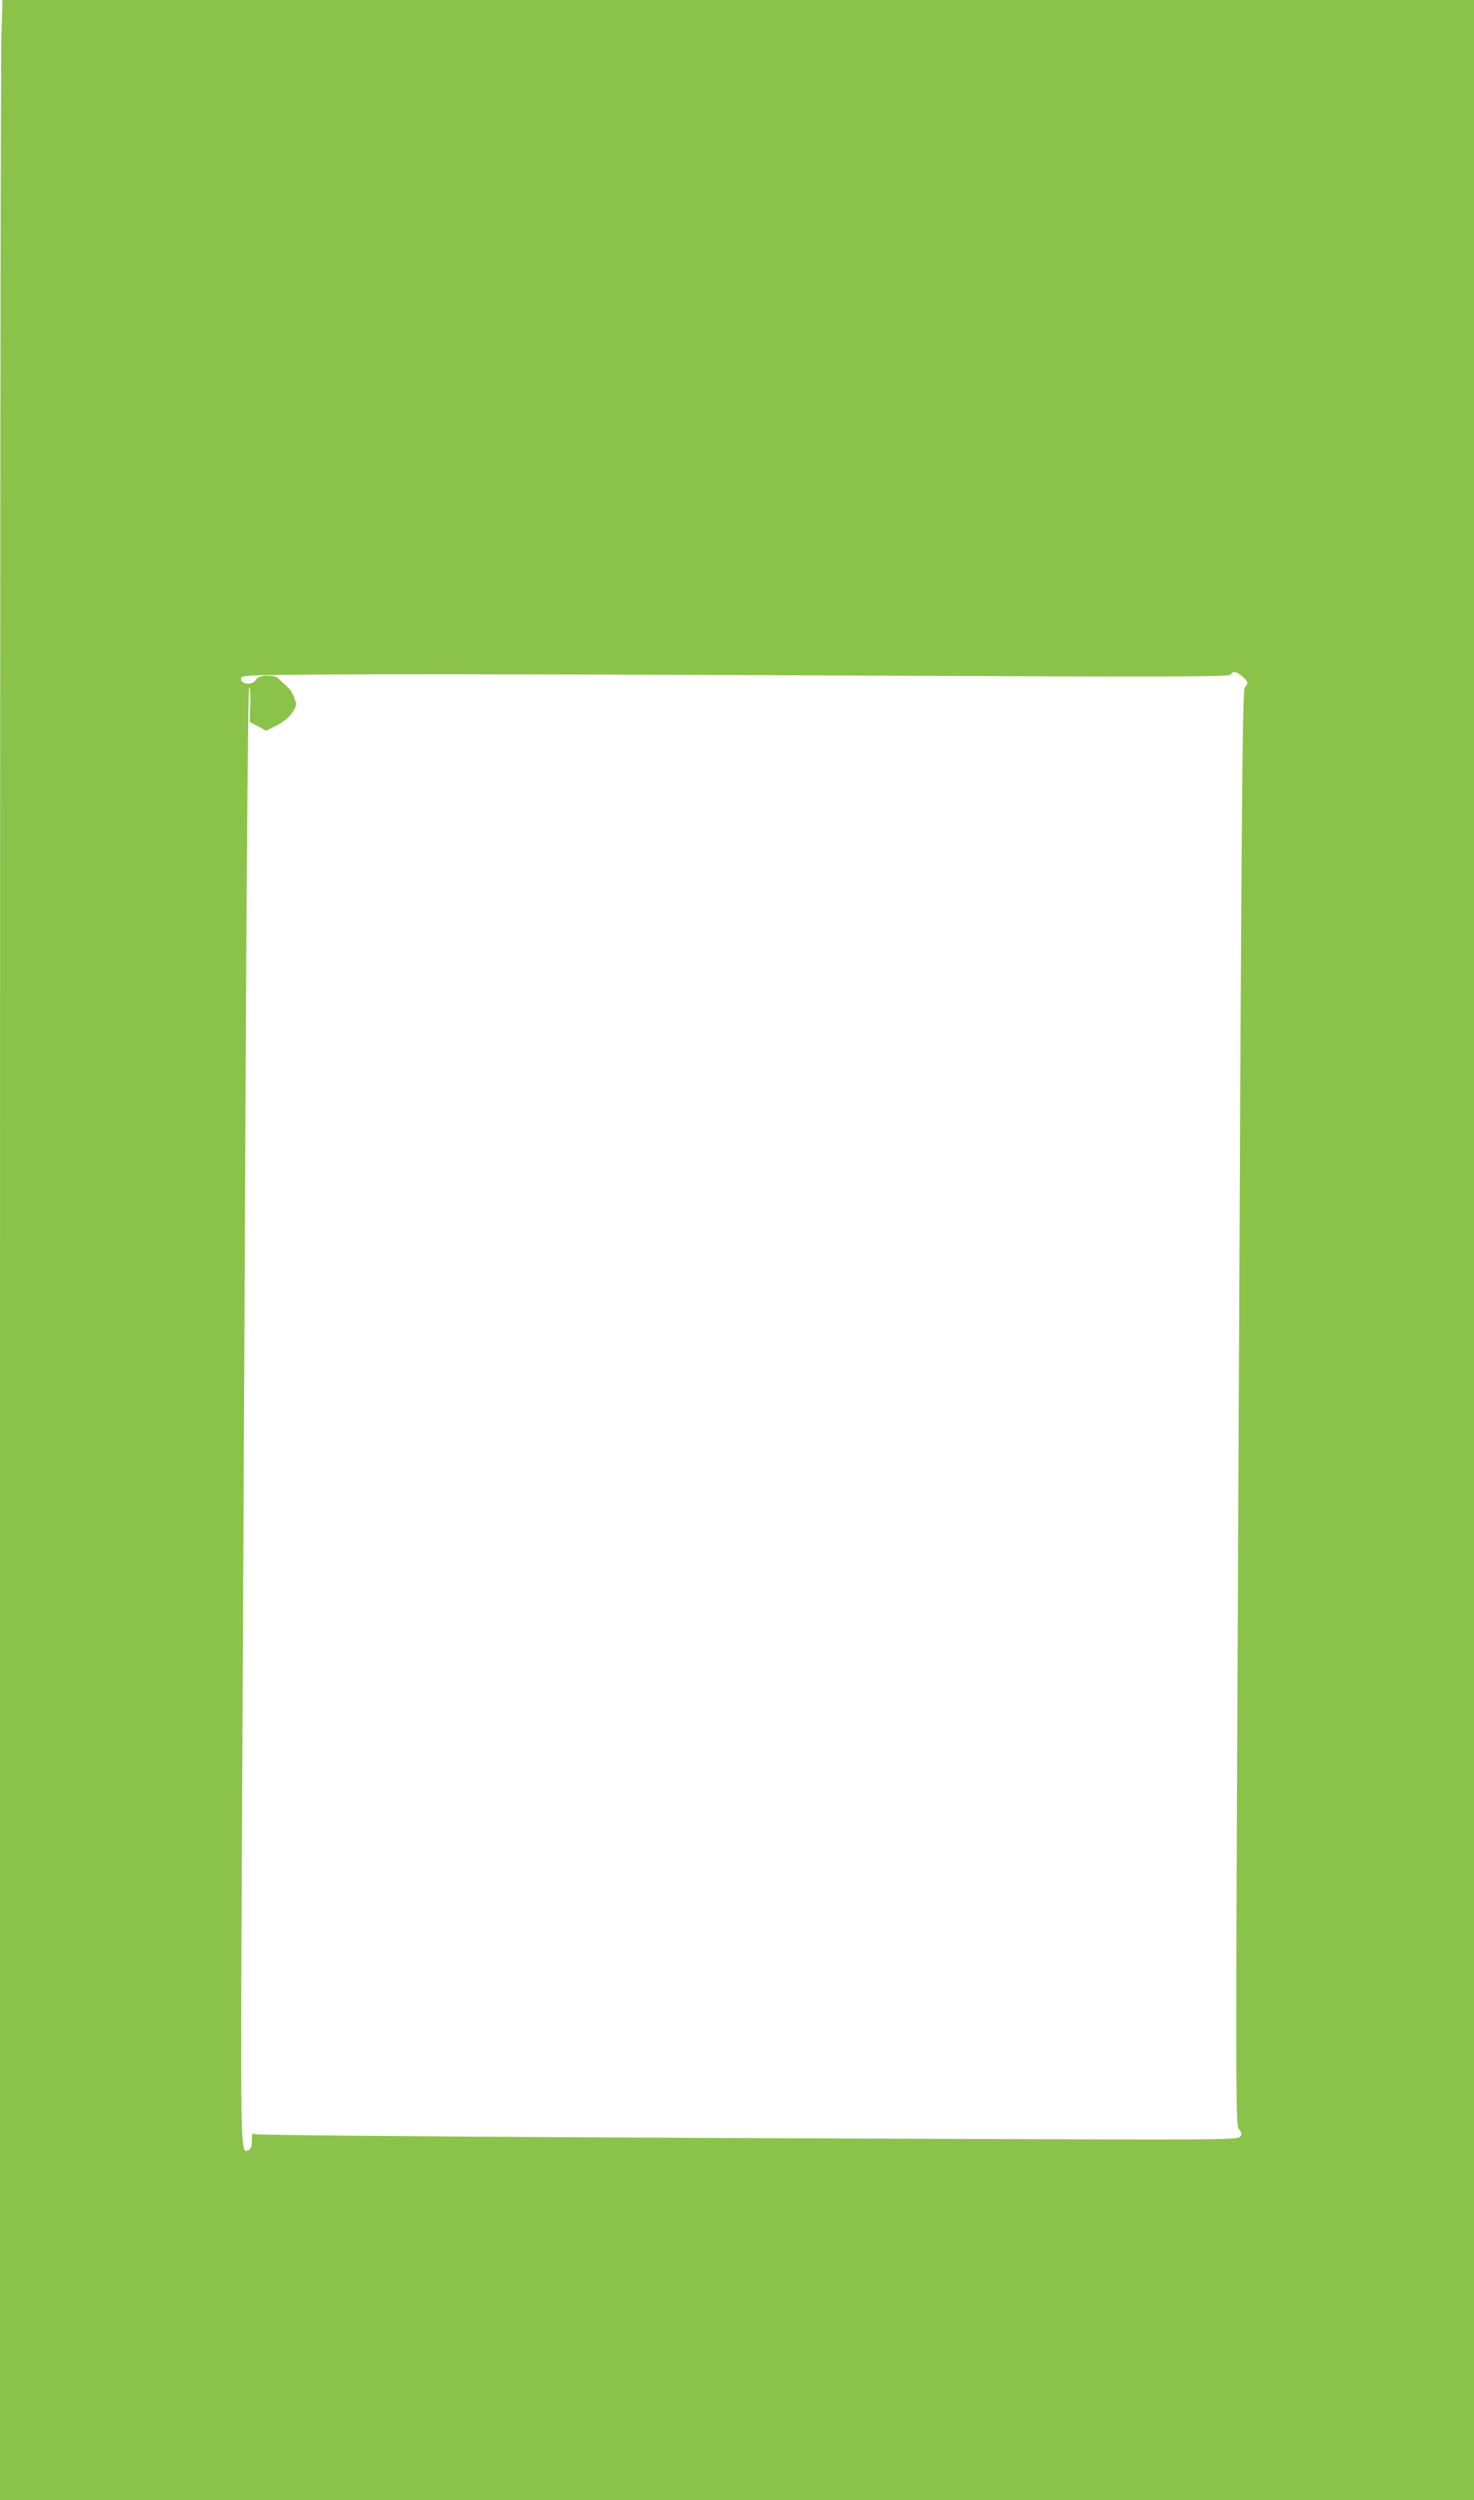 <?xml version="1.0" standalone="no"?>
<!DOCTYPE svg PUBLIC "-//W3C//DTD SVG 20010904//EN"
 "http://www.w3.org/TR/2001/REC-SVG-20010904/DTD/svg10.dtd">
<svg version="1.0" xmlns="http://www.w3.org/2000/svg"
 width="755pt" height="1280pt" viewBox="0 0 755 1280"
 preserveAspectRatio="xMidYMid meet">
<g transform="translate(0,1280) scale(0.1,-0.1)"
fill="#8bc34a" stroke="none">
<path d="M7 12618 c-4 -99 -7 -2979 -7 -6400 l0 -6218 3775 0 3775 0 0 6400 0
6400 -3768 0 -3769 0 -6 -182z m6356 -3281 c31 -26 33 -34 13 -56 -12 -14 -17
-543 -31 -3689 -17 -3561 -17 -3673 1 -3693 14 -15 16 -24 7 -37 -9 -16 -91
-17 -1204 -13 -2201 7 -3824 18 -3842 25 -15 7 -17 2 -17 -33 0 -29 -5 -44
-16 -48 -44 -17 -43 -86 -33 1917 5 1042 13 2720 18 3728 5 1029 12 1837 17
1842 5 5 8 -30 6 -83 l-3 -93 42 -22 42 -23 52 26 c33 16 63 40 80 64 25 37
26 42 13 78 -7 21 -24 47 -38 58 -13 11 -31 28 -39 37 -23 27 -107 25 -121 -3
-16 -28 -75 -24 -75 6 0 20 8 20 705 23 388 1 1526 -2 2530 -7 1544 -7 1826
-6 1833 5 12 20 30 17 60 -9z"/>
</g>
</svg>
